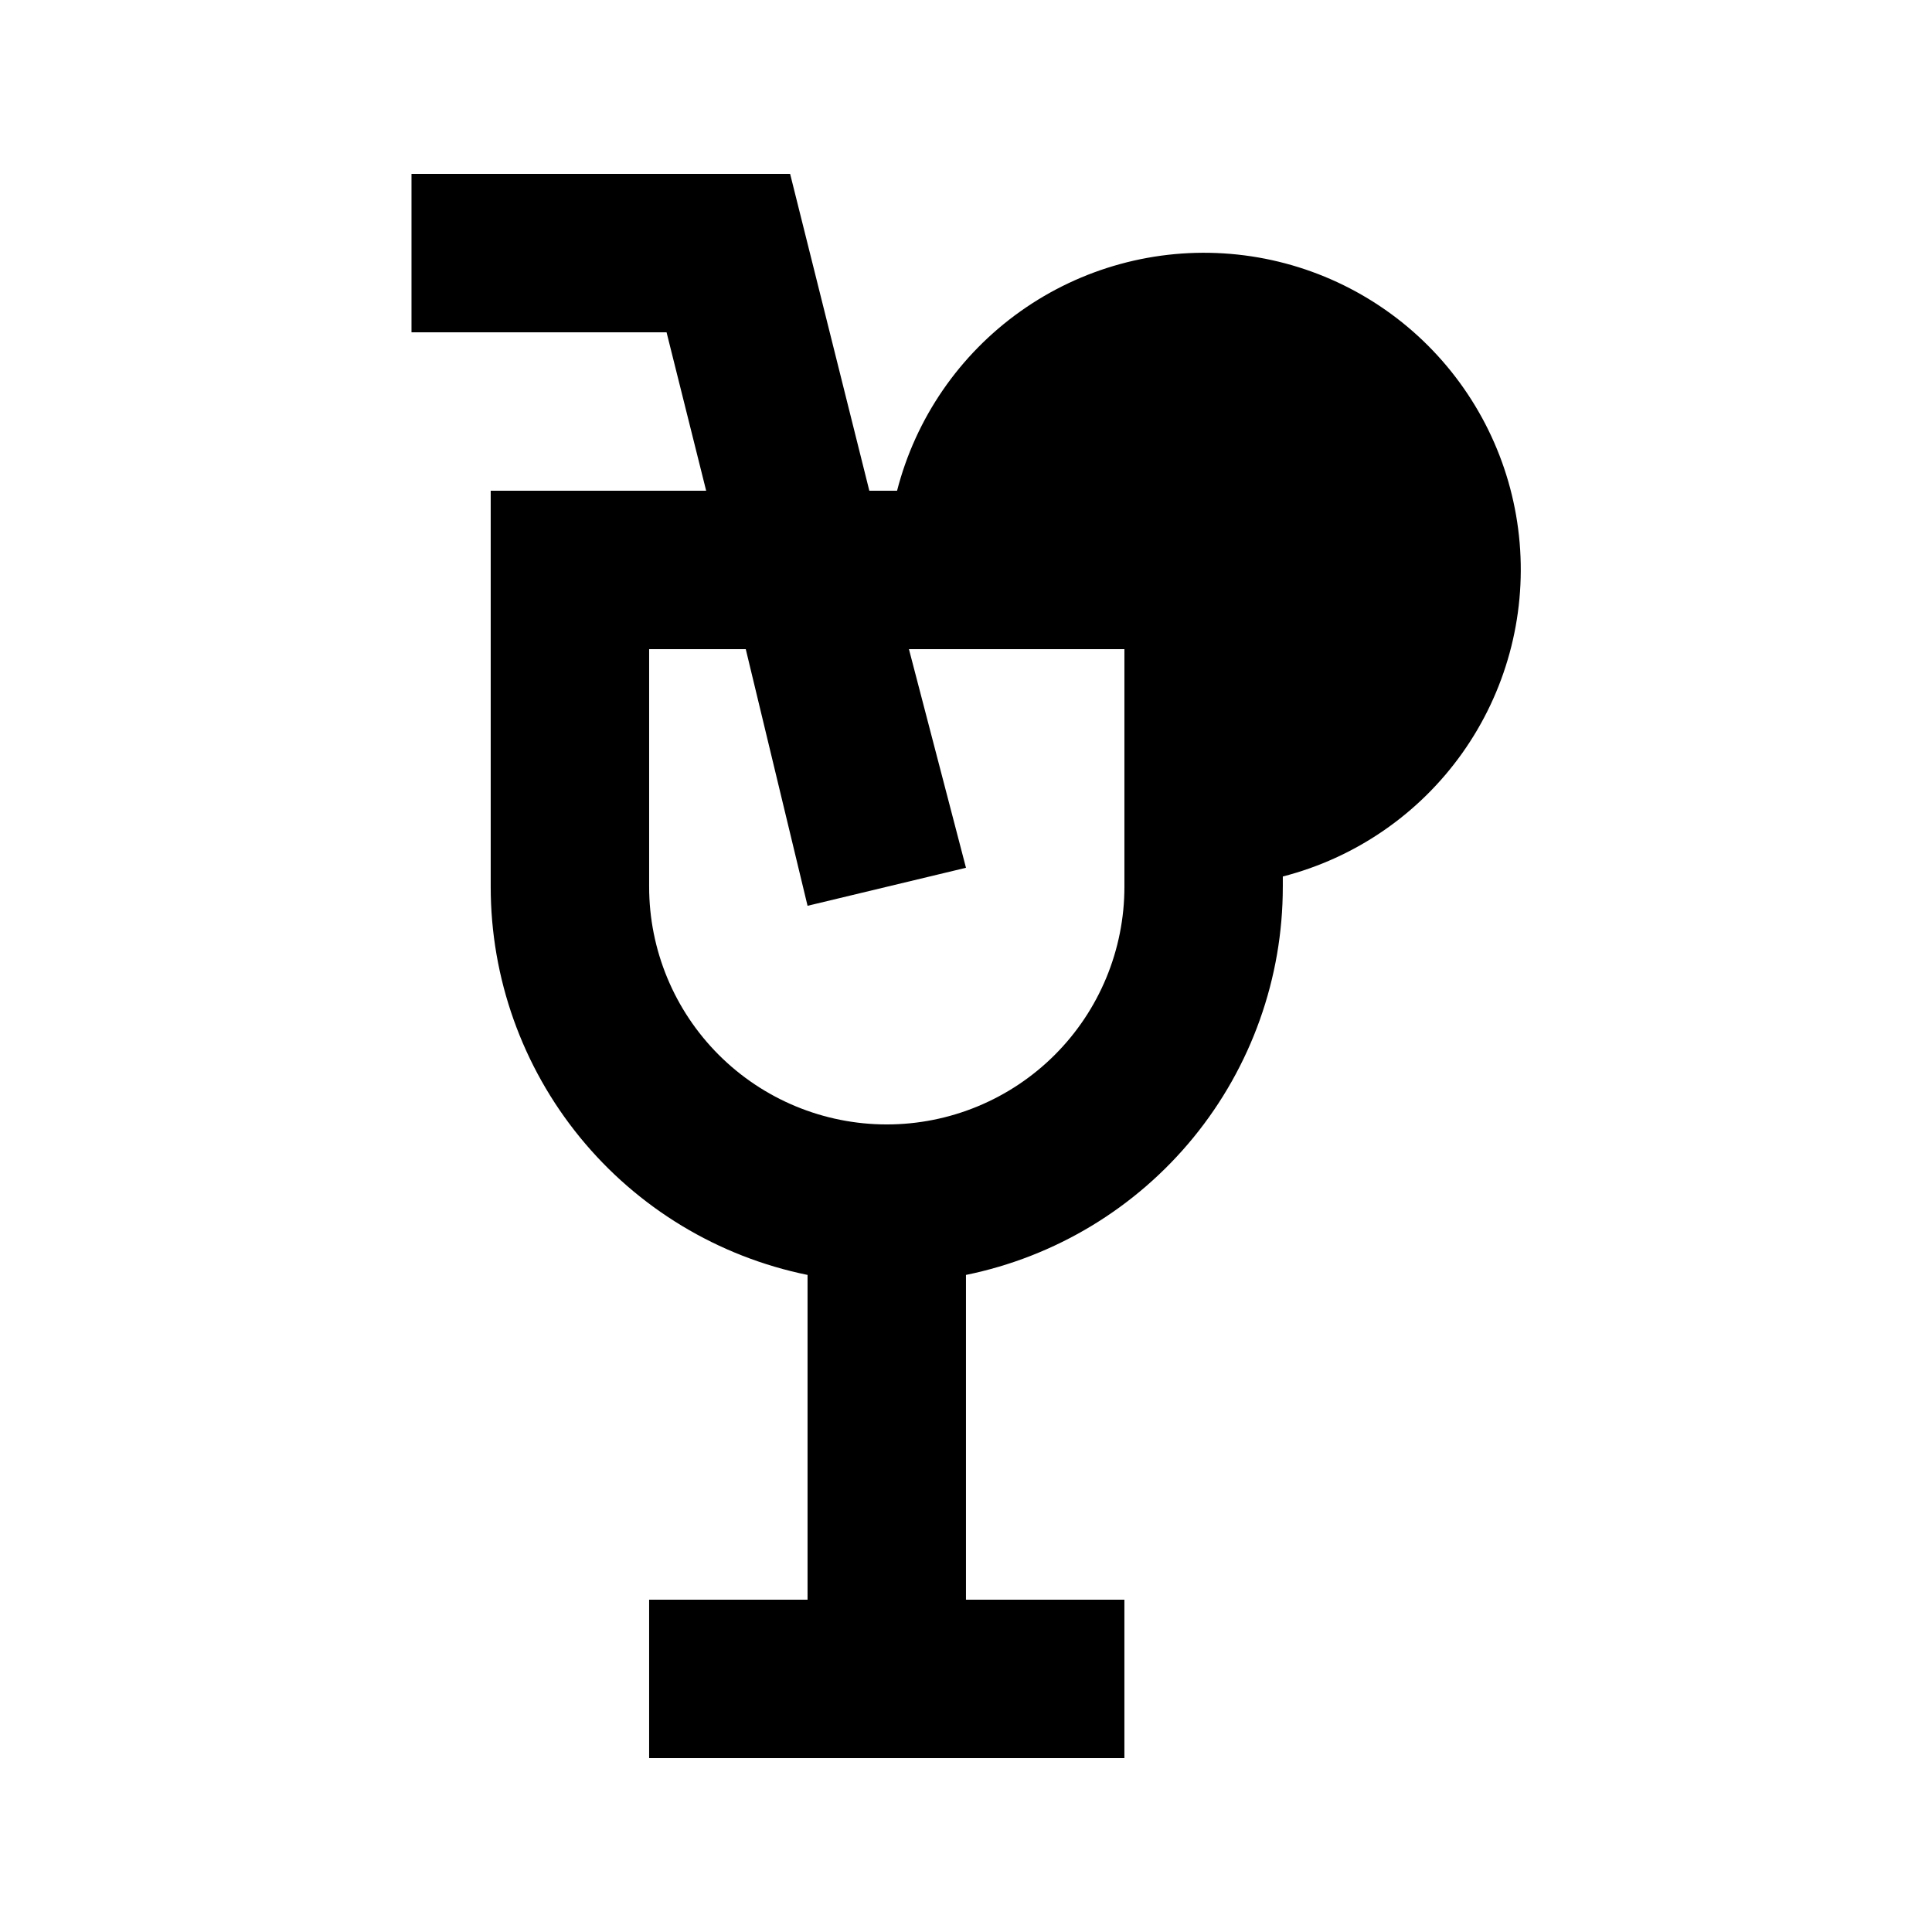 <?xml version="1.0" encoding="UTF-8"?>
<!-- Uploaded to: SVG Repo, www.svgrepo.com, Generator: SVG Repo Mixer Tools -->
<svg fill="#000000" width="800px" height="800px" version="1.1" viewBox="144 144 512 512" xmlns="http://www.w3.org/2000/svg">
 <path d="m483.96 379.01v-2.731c19.215-4.941 36.059-16.523 47.551-32.695 11.488-16.176 16.879-35.895 15.215-55.664-1.66-19.77-10.27-38.309-24.297-52.34-14.027-14.027-32.57-22.637-52.34-24.297-19.77-1.664-39.488 3.731-55.66 15.219-16.176 11.488-27.758 28.332-32.699 47.547h-7.348l-20.992-83.969h-100.34v41.984h67.594l10.496 41.984h-57.098v104.96c-0.004 24.195 8.348 47.648 23.652 66.395 15.301 18.742 36.609 31.625 60.316 36.465v86.066h-41.984v41.984h125.95v-41.984h-41.984v-86.066c23.707-4.84 45.016-17.723 60.316-36.465 15.301-18.746 23.656-42.199 23.648-66.395zm-104.96 62.977h0.004c-16.703 0-32.723-6.637-44.531-18.445-11.812-11.812-18.445-27.832-18.445-44.531v-62.977h25.609l16.375 68.012 41.984-10.074-15.117-57.938h57.102v62.977c0 16.699-6.637 32.719-18.445 44.531-11.812 11.809-27.832 18.445-44.531 18.445z"/>
</svg>